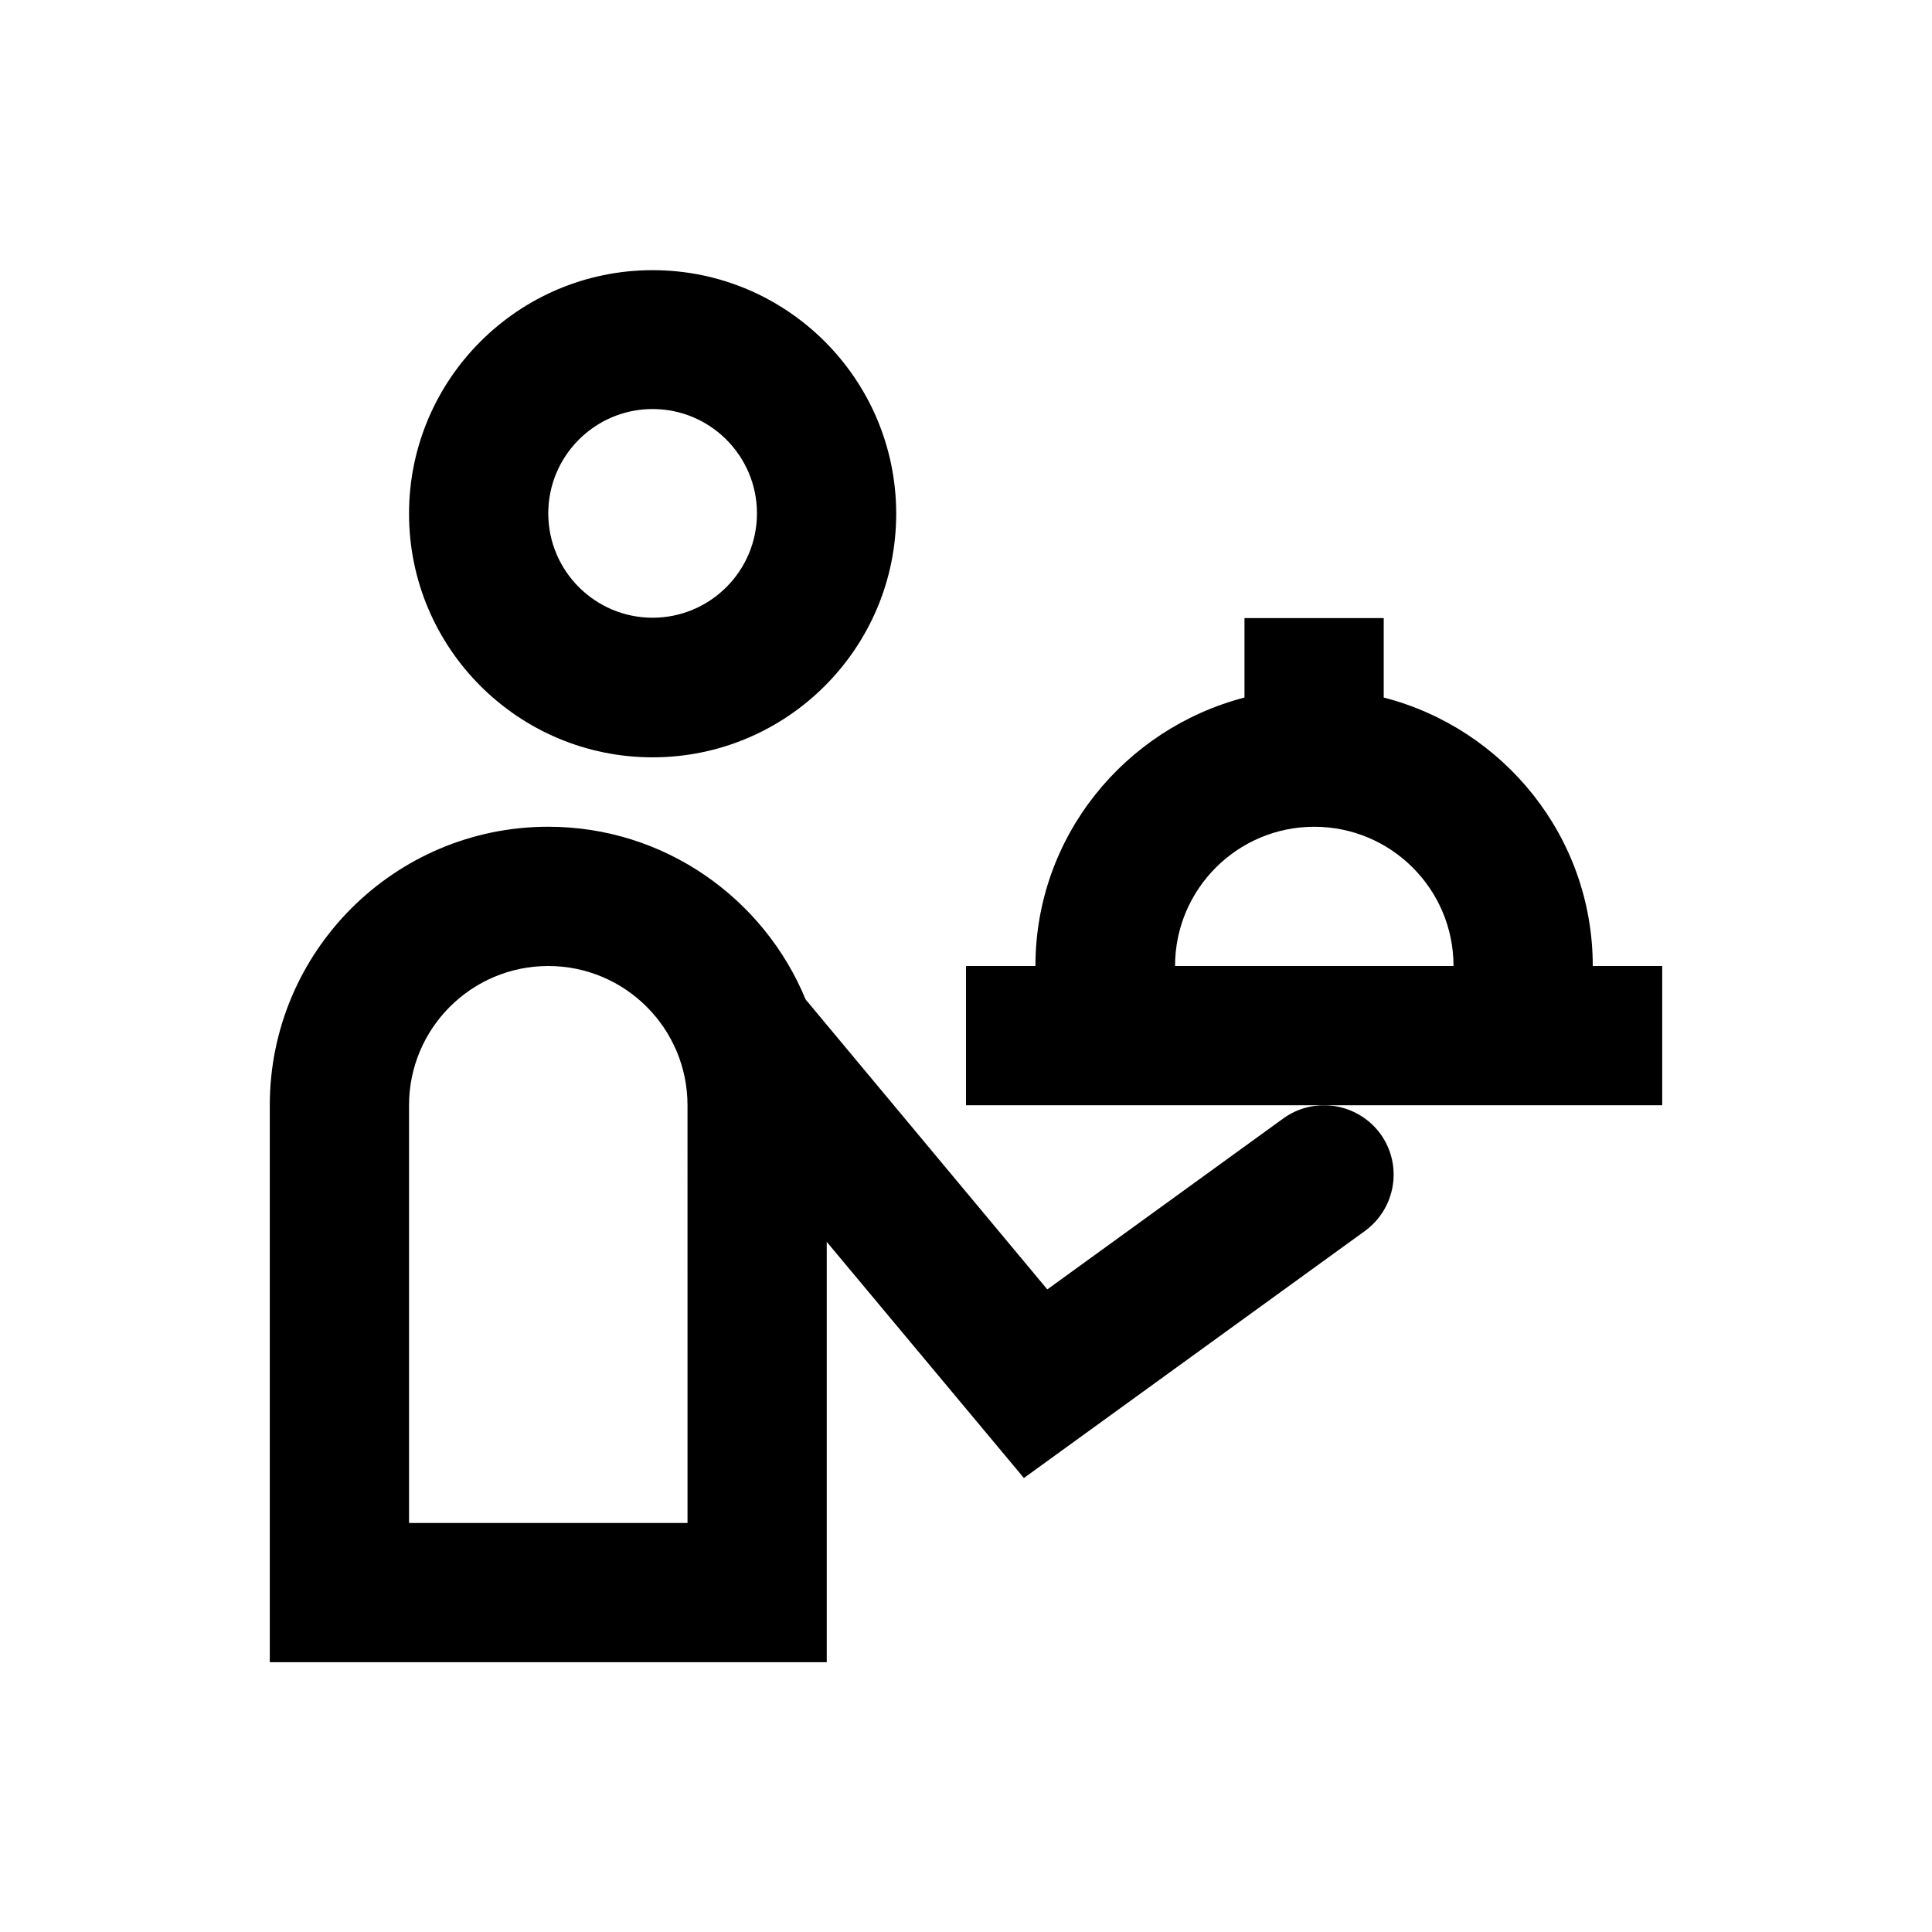<?xml version="1.0" encoding="UTF-8"?>
<!-- Uploaded to: SVG Repo, www.svgrepo.com, Generator: SVG Repo Mixer Tools -->
<svg fill="#000000" width="800px" height="800px" version="1.1" viewBox="144 144 512 512" xmlns="http://www.w3.org/2000/svg">
 <g>
  <path d="m316.95 344.7c35.621 0 64.551-28.93 64.551-64.551 0-35.621-28.93-64.551-64.551-64.551-35.621 0-64.551 28.93-64.551 64.551 0 35.621 28.93 64.551 64.551 64.551zm0-92.301c15.254 0 27.652 12.398 27.652 27.652 0 15.254-12.398 27.652-27.652 27.652-15.254 0-27.652-12.398-27.652-27.652 0-15.254 12.398-27.652 27.652-27.652z"/>
  <path d="m566.1 400c0-34.242-23.617-62.977-55.398-71.145v-21.059h-36.902v21.059c-31.785 8.266-55.398 36.898-55.398 71.145h-18.398v36.898h184.5v-36.898zm-110.7 0c0-20.367 16.531-36.898 36.898-36.898s36.898 16.531 36.898 36.898z"/>
  <path d="m484.03 440.44-62.484 45.266-64.059-76.852c-11.02-26.766-37.391-45.758-68.191-45.758-40.738 0-73.801 33.062-73.801 73.801v147.6h147.6v-111.39l52.25 62.582 90.332-65.438c8.266-6.004 10.137-17.516 4.133-25.781-6-8.164-17.516-10.035-25.781-4.031zm-157.83 107.16h-73.801v-110.7c0-20.367 16.531-36.898 36.898-36.898s36.898 16.531 36.898 36.898z"/>
 </g>
</svg>